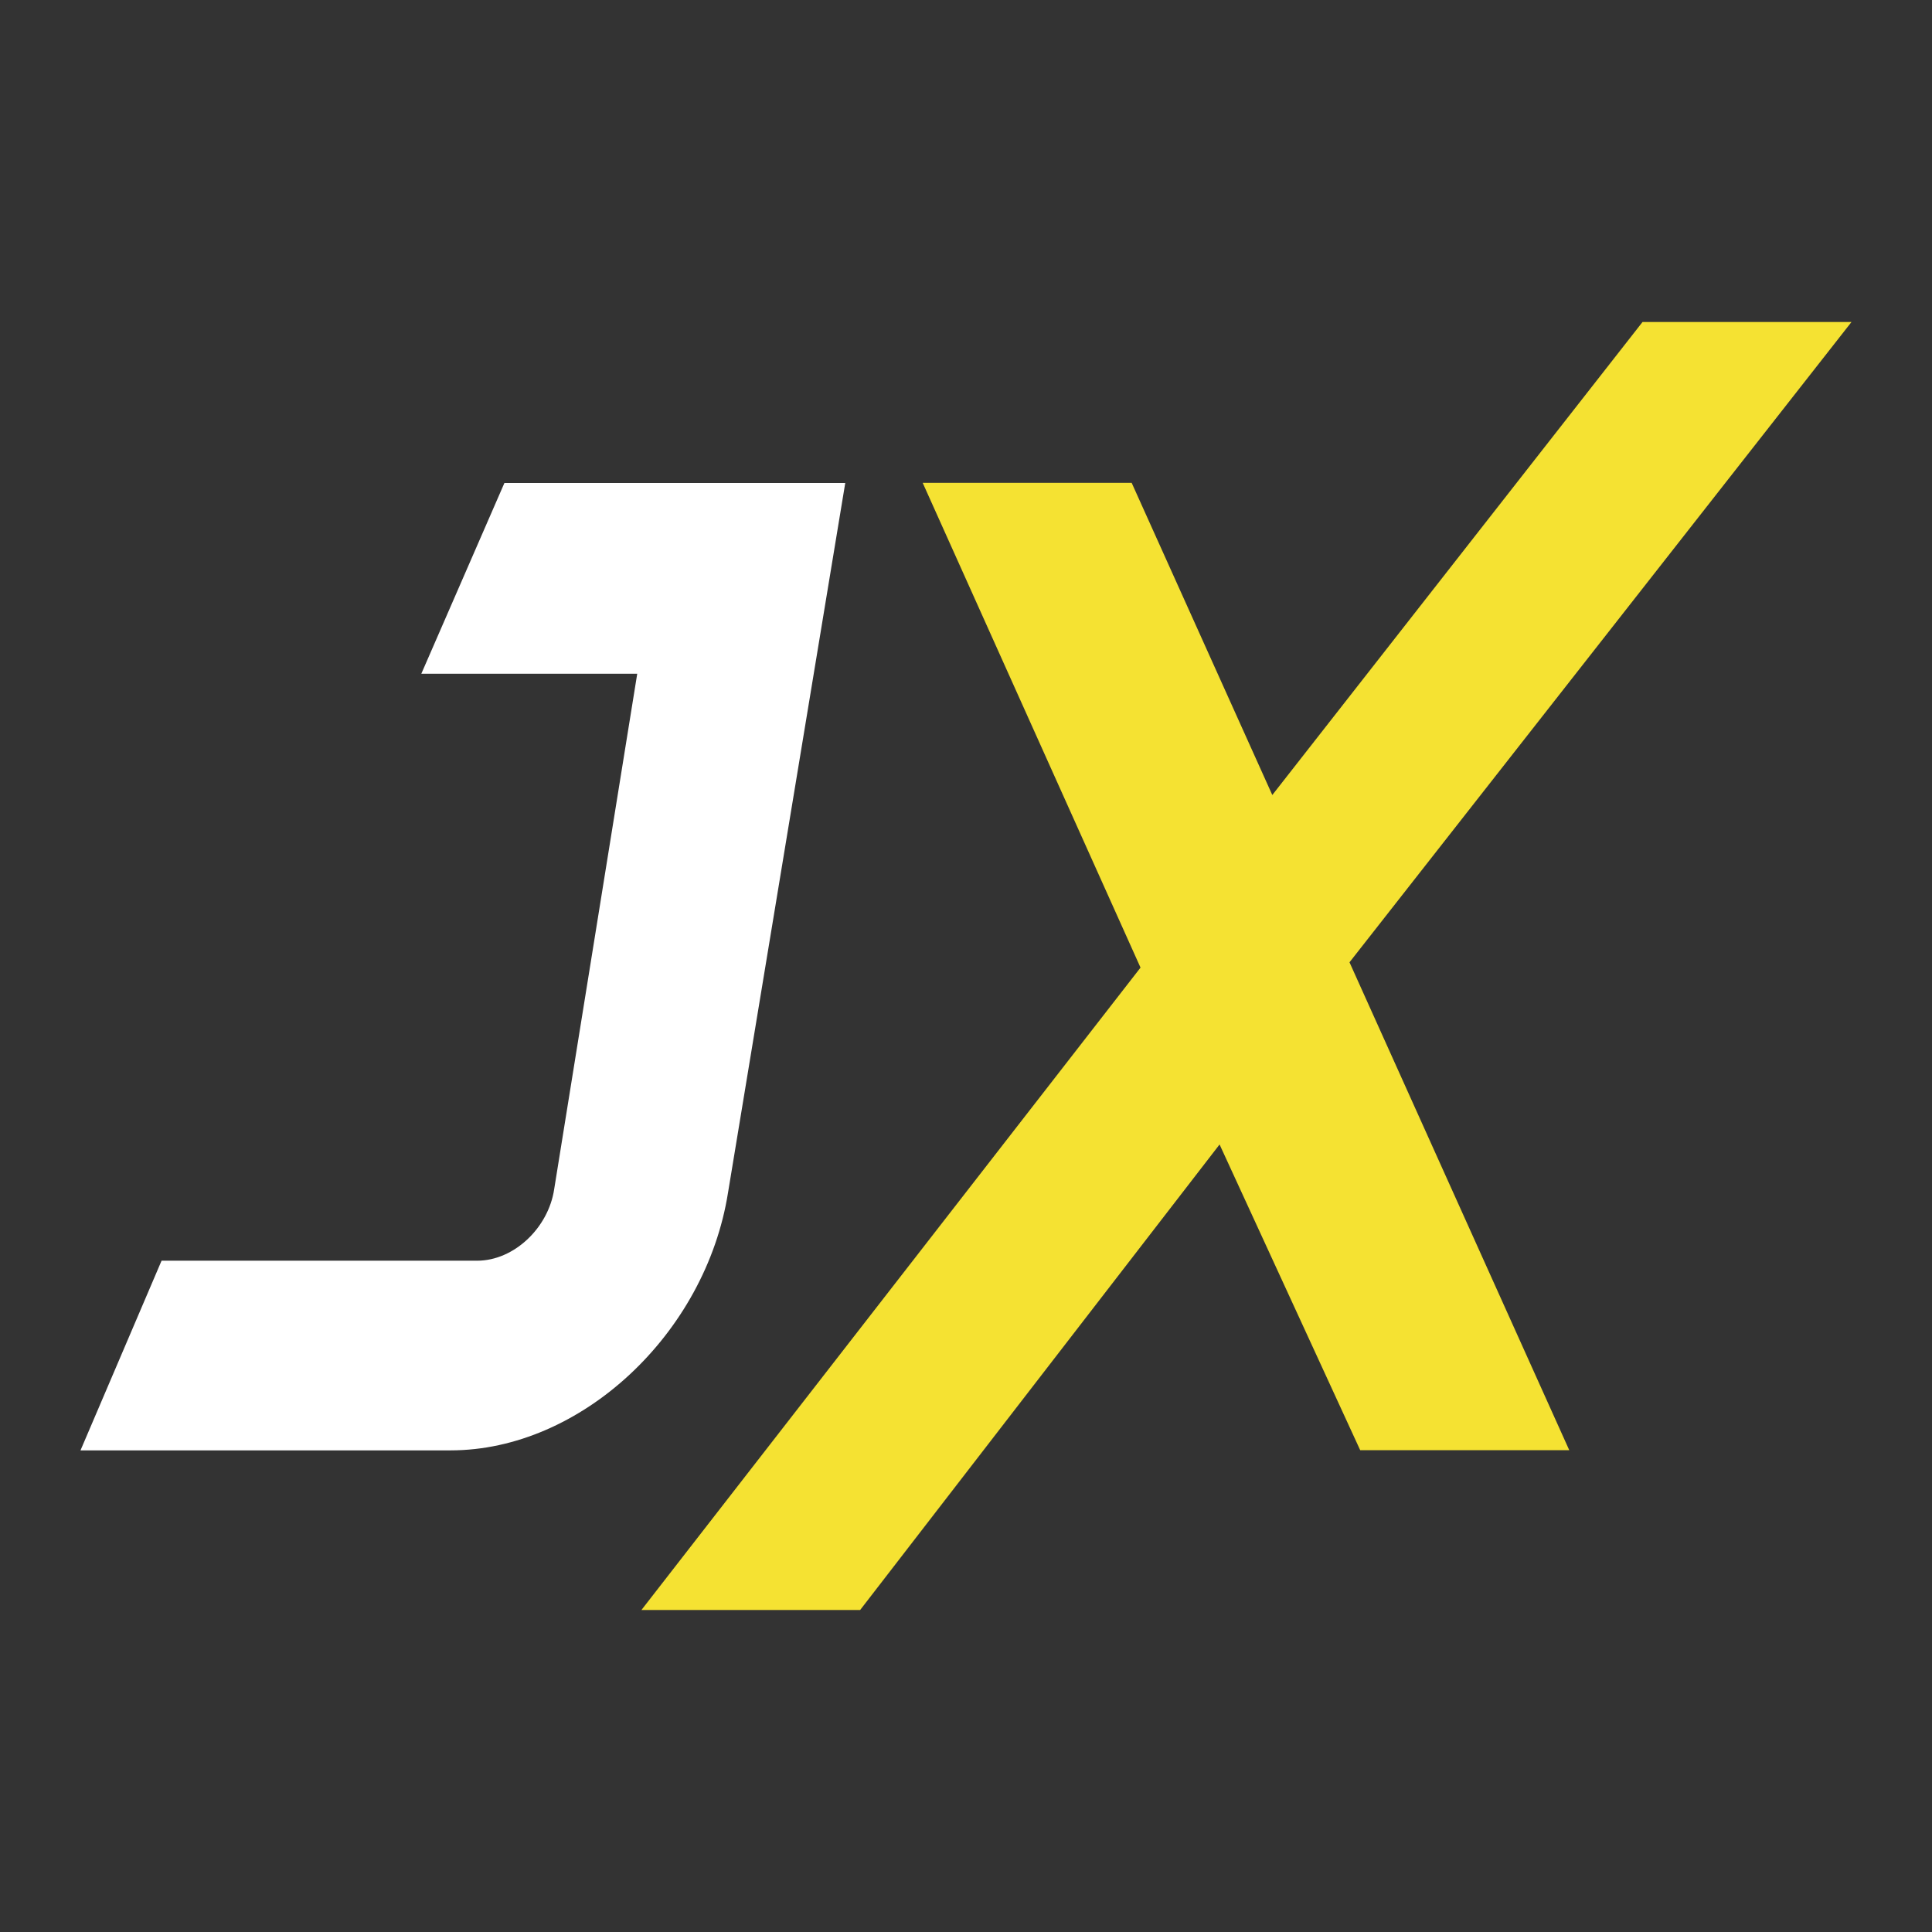 <svg width="24" height="24" viewBox="0 0 24 24" fill="none" xmlns="http://www.w3.org/2000/svg">
<rect x="0" y="0" width="24" height="24" fill="#333333" stroke="none"/>
<path d="M16.897 18.015L15.15 14.217L10.685 20H7.968L14.168 12.02L11.462 5.998H14.058L15.805 9.876L20.404 4H23L16.764 11.954L19.494 18.015H16.897Z" fill="#F5E232"/>
<path d="M9.044 14.814C8.765 16.574 7.212 18.017 5.598 18.017H1L2.007 15.661H5.926C6.387 15.661 6.812 15.251 6.884 14.774L7.916 8.369H5.234L6.266 6H10.5L9.044 14.814Z" fill="white"/>
</svg>
